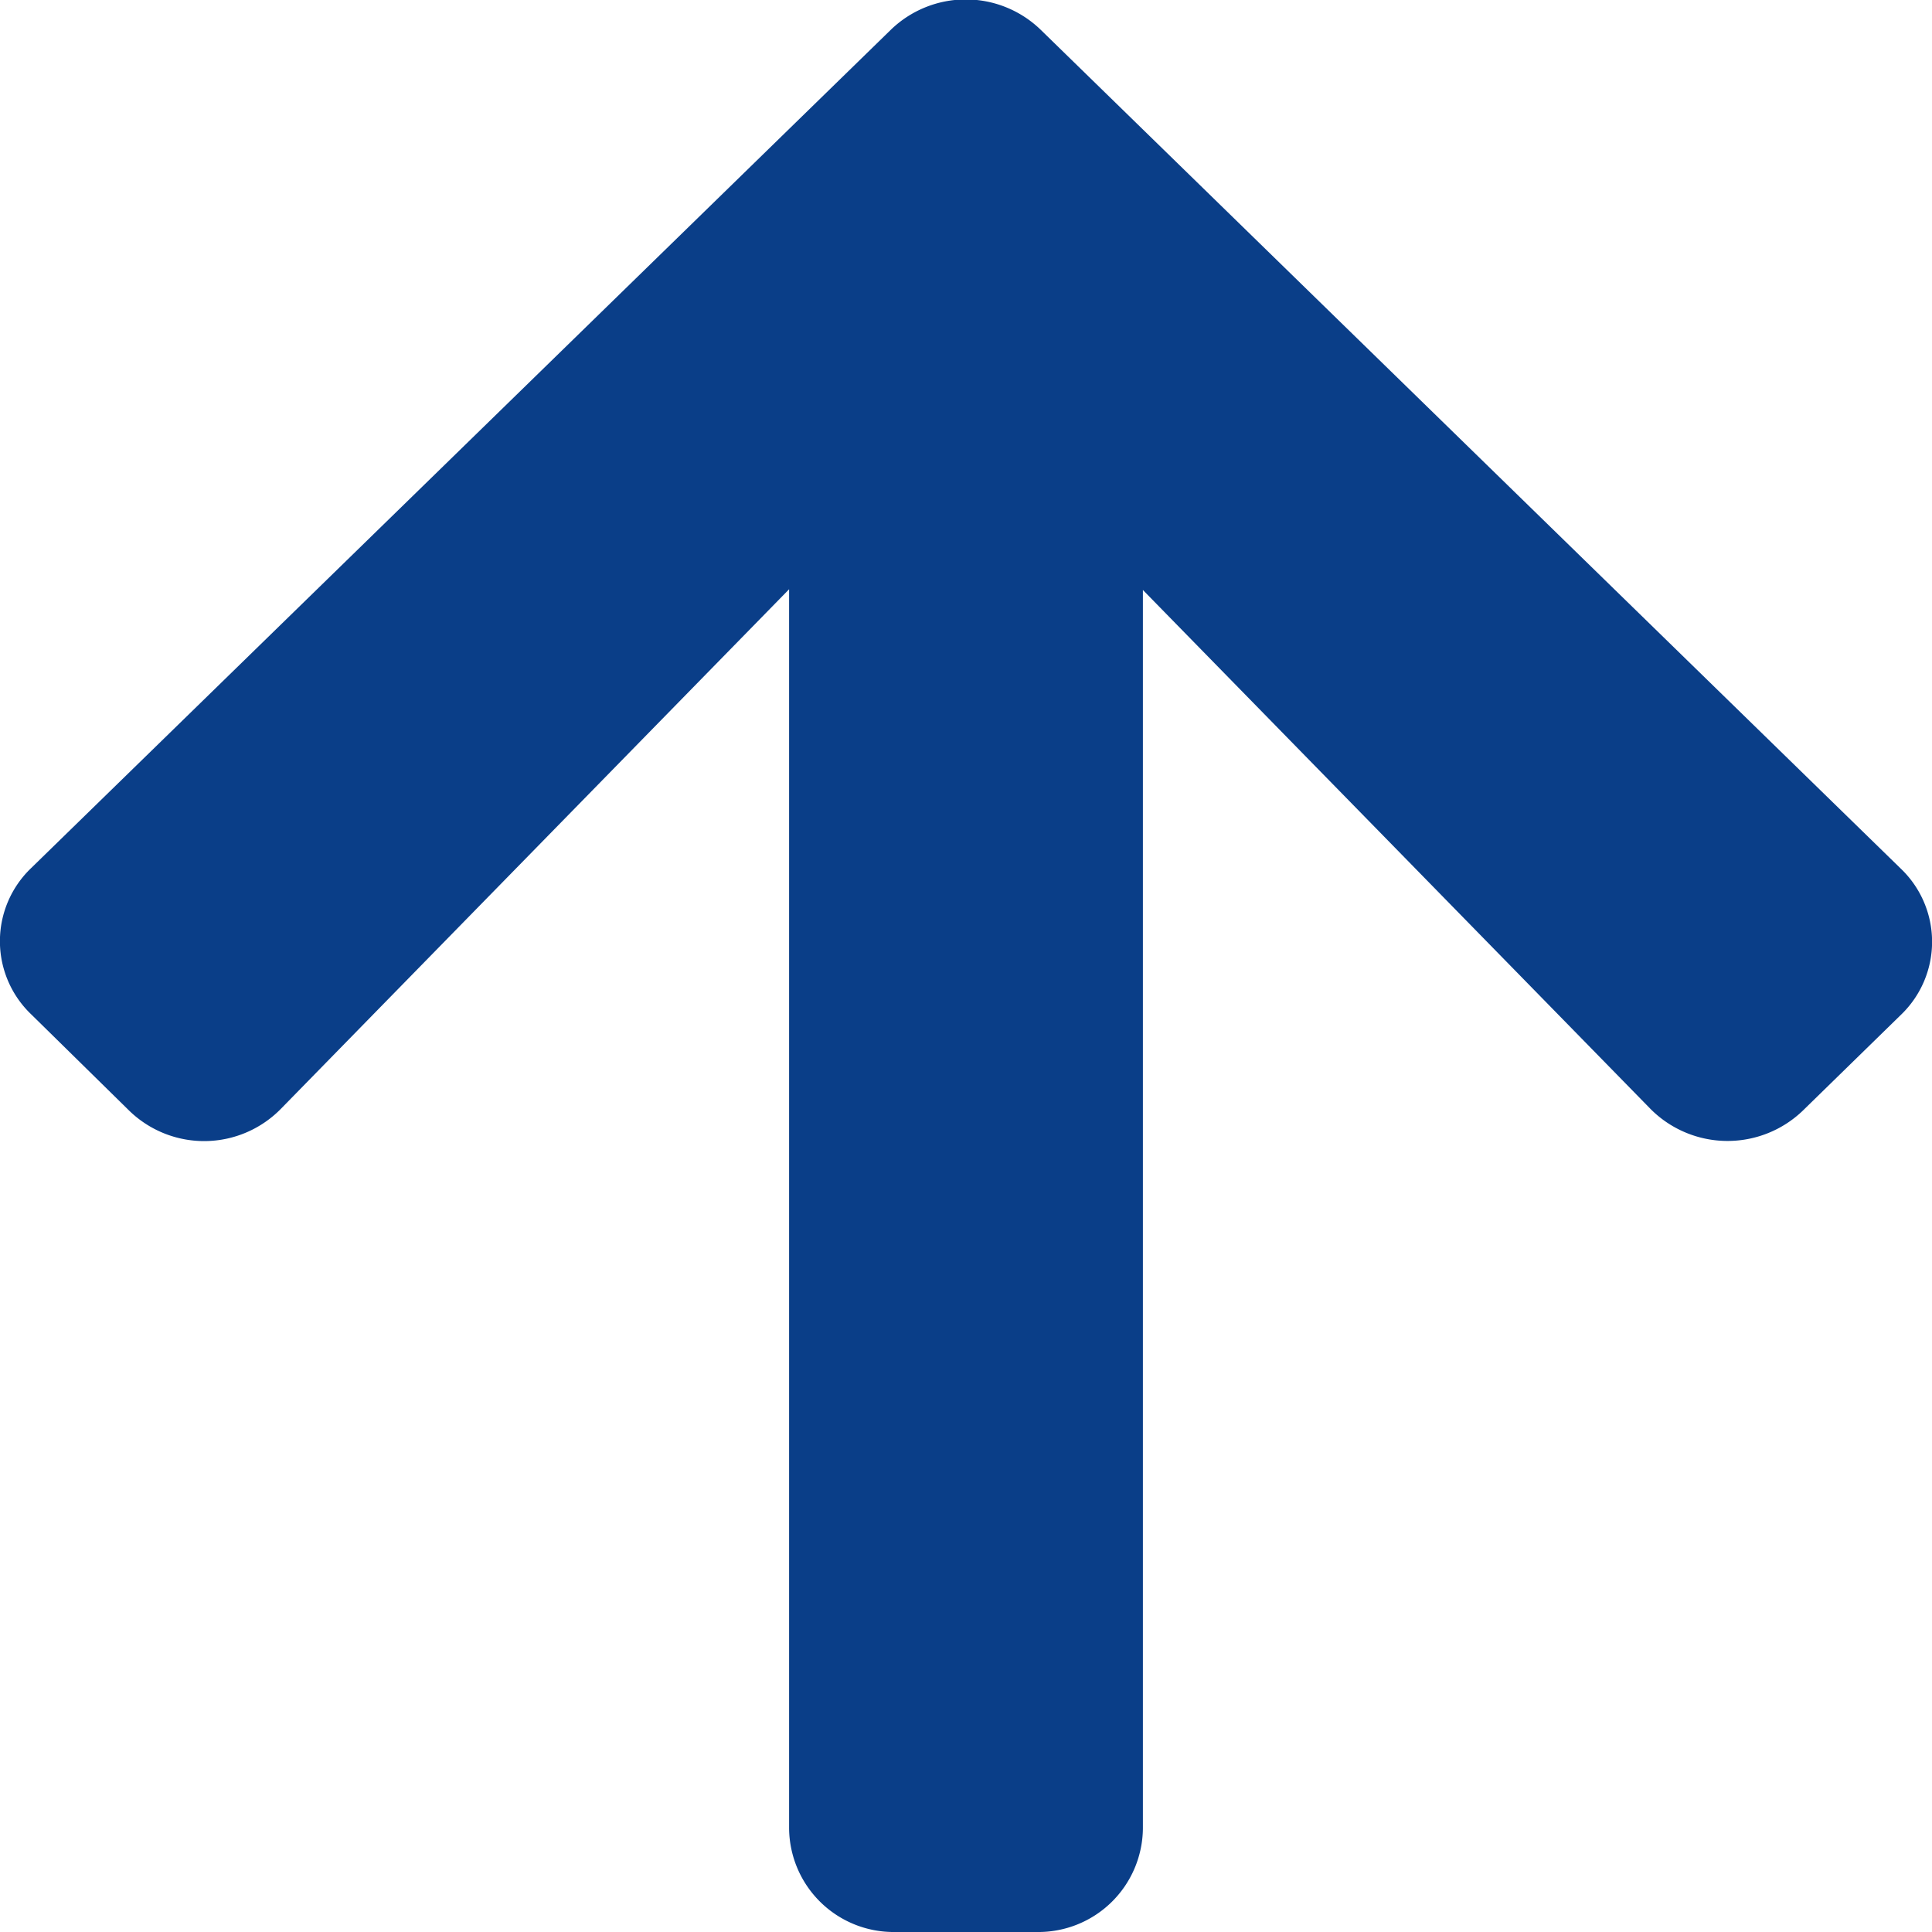 <svg xmlns="http://www.w3.org/2000/svg" width="16" height="16" viewBox="0 0 16 16">
  <path id="Icon_awesome-arrow-right" data-name="Icon awesome-arrow-right" d="M6.8,1.072,7.6.258a.838.838,0,0,1,1.211,0l6.942,7.119a.892.892,0,0,1,0,1.242L8.806,15.742a.838.838,0,0,1-1.211,0L6.8,14.928a.9.9,0,0,1,.014-1.257l4.3-4.206H.857A.866.866,0,0,1,0,8.586V7.414a.866.866,0,0,1,.857-.879H11.12l-4.3-4.206A.89.89,0,0,1,6.8,1.072Z" transform="translate(0 16) rotate(-90)" fill="#0a3e88"/>
</svg>

